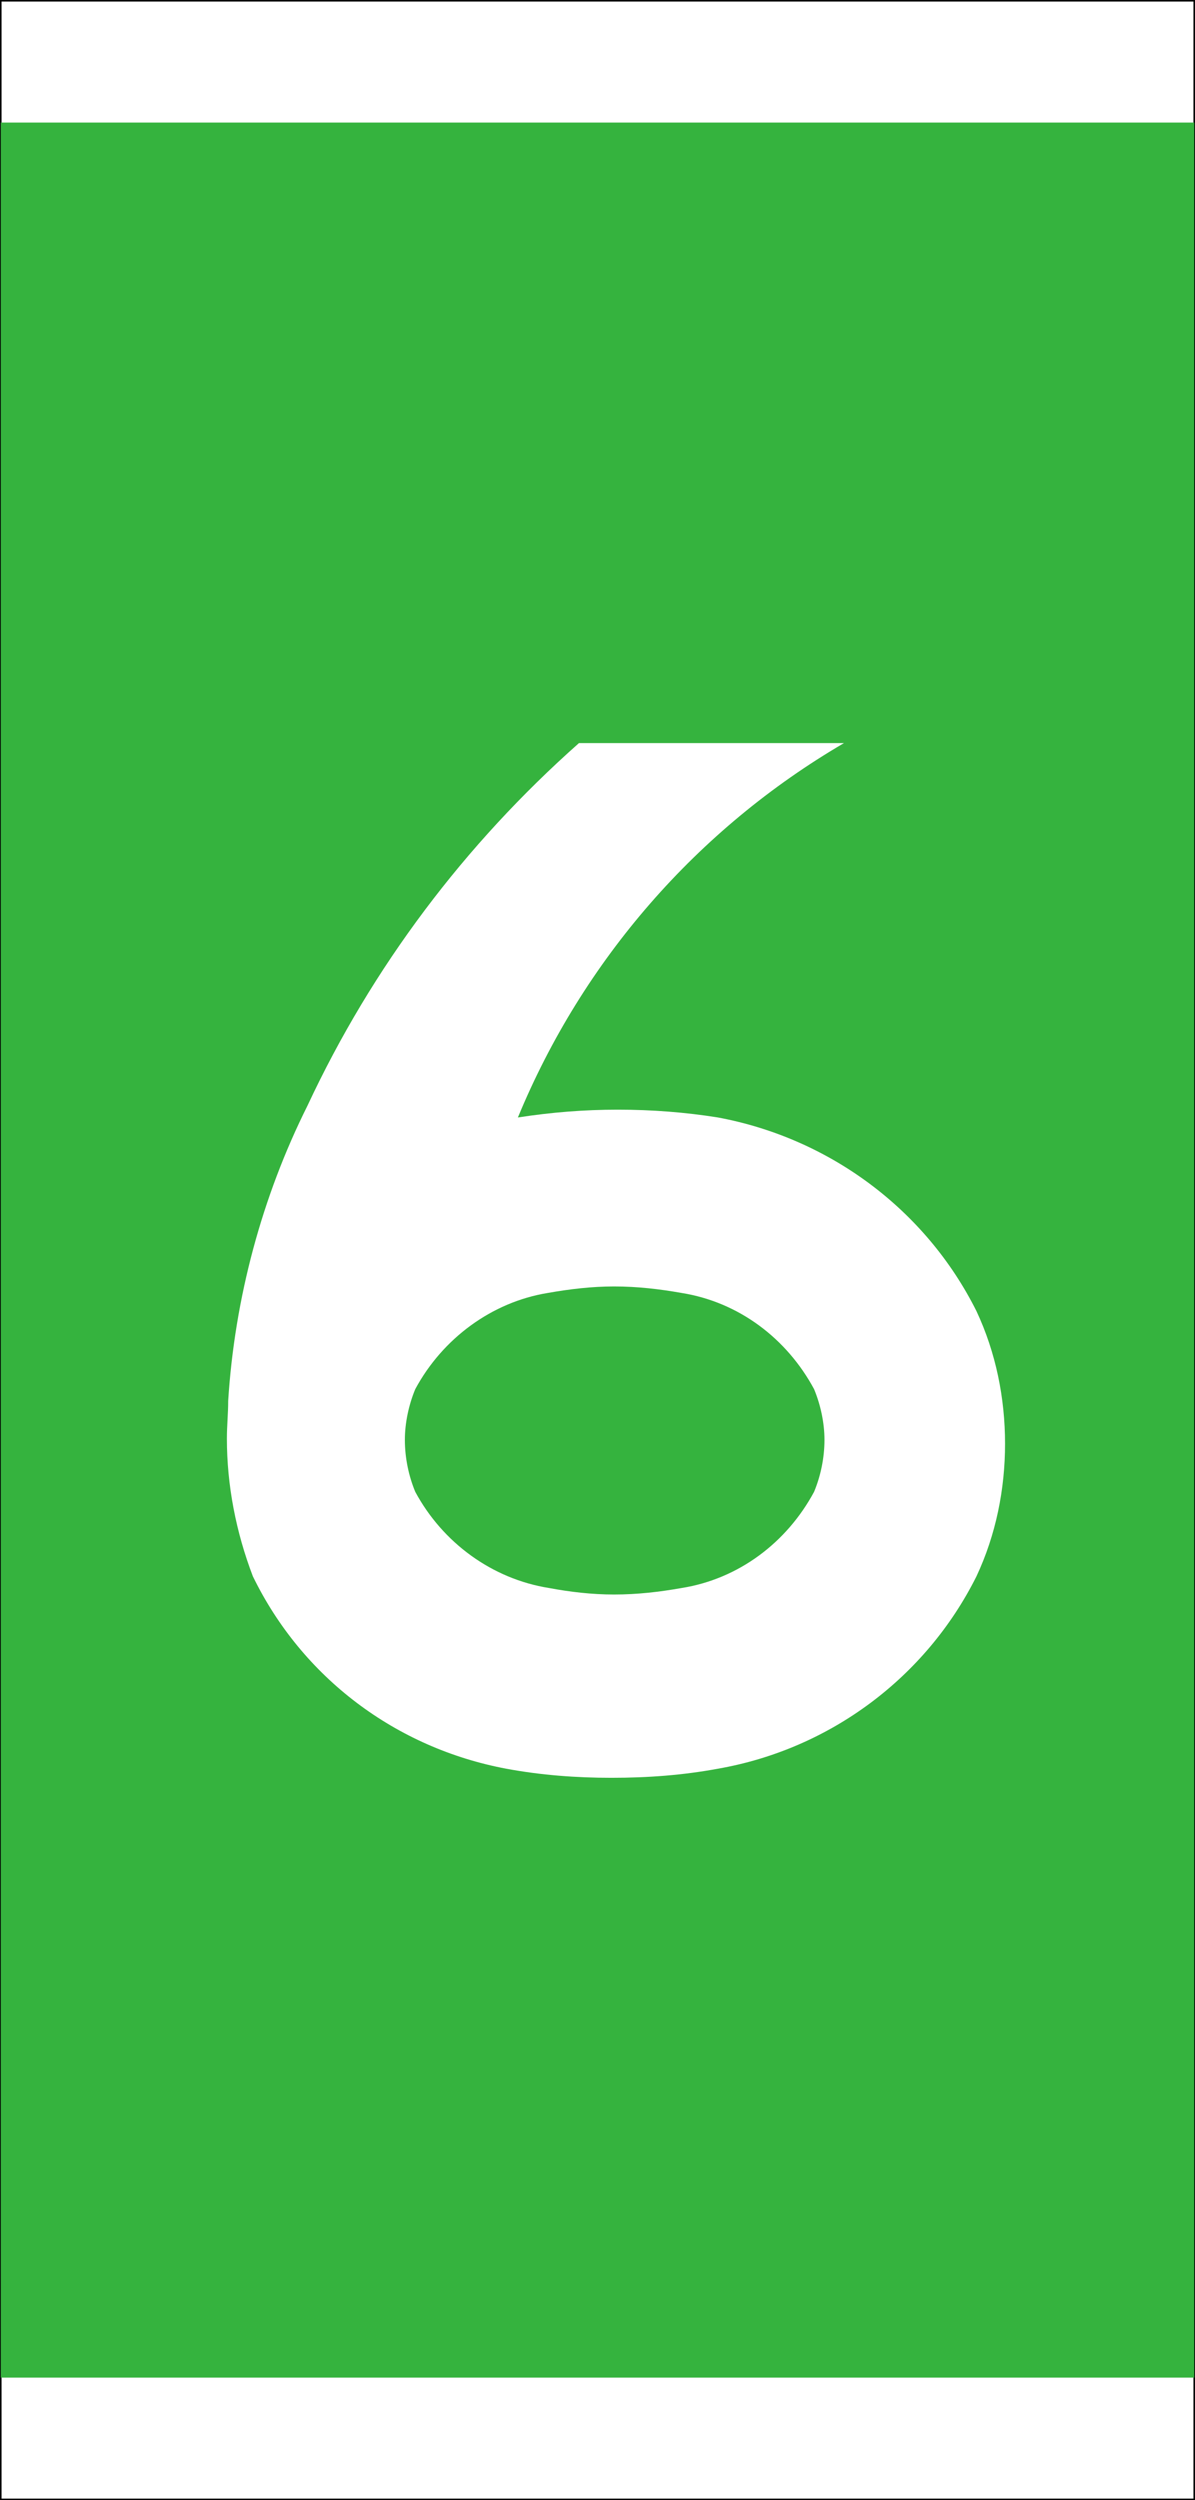 <?xml version="1.0" encoding="UTF-8" standalone="no"?>
<!-- Created with Inkscape (http://www.inkscape.org/) -->
<svg
   xmlns:dc="http://purl.org/dc/elements/1.1/"
   xmlns:cc="http://creativecommons.org/ns#"
   xmlns:rdf="http://www.w3.org/1999/02/22-rdf-syntax-ns#"
   xmlns:svg="http://www.w3.org/2000/svg"
   xmlns="http://www.w3.org/2000/svg"
   xmlns:sodipodi="http://sodipodi.sourceforge.net/DTD/sodipodi-0.dtd"
   xmlns:inkscape="http://www.inkscape.org/namespaces/inkscape"
   width="165.966"
   height="347.029"
   id="svg2659"
   sodipodi:version="0.32"
   inkscape:version="0.46"
   version="1.0"
   sodipodi:docname="6 - grön.svg"
   inkscape:output_extension="org.inkscape.output.svg.inkscape">
  <rect width="100%" height="100%" fill="#333333" stroke="none"/>
  <defs
     id="defs2661">
    <inkscape:perspective
       sodipodi:type="inkscape:persp3d"
       inkscape:vp_x="0 : 526.18109 : 1"
       inkscape:vp_y="0 : 1000 : 0"
       inkscape:vp_z="744.09448 : 526.18109 : 1"
       inkscape:persp3d-origin="372.04724 : 350.78739 : 1"
       id="perspective2667" />
    <inkscape:perspective
       id="perspective2897"
       inkscape:persp3d-origin="271.5 : 116 : 1"
       inkscape:vp_z="543 : 174 : 1"
       inkscape:vp_y="0 : 1000 : 0"
       inkscape:vp_x="0 : 174 : 1"
       sodipodi:type="inkscape:persp3d" />
    <inkscape:perspective
       id="perspective3251"
       inkscape:persp3d-origin="271.5 : 99.666667 : 1"
       inkscape:vp_z="543 : 149.5 : 1"
       inkscape:vp_y="0 : 1000 : 0"
       inkscape:vp_x="0 : 149.5 : 1"
       sodipodi:type="inkscape:persp3d" />
    <inkscape:perspective
       id="perspective3616"
       inkscape:persp3d-origin="271.5 : 135.66667 : 1"
       inkscape:vp_z="543 : 203.5 : 1"
       inkscape:vp_y="0 : 1000 : 0"
       inkscape:vp_x="0 : 203.5 : 1"
       sodipodi:type="inkscape:persp3d" />
    <inkscape:perspective
       id="perspective4007"
       inkscape:persp3d-origin="271.5 : 49 : 1"
       inkscape:vp_z="543 : 73.5 : 1"
       inkscape:vp_y="0 : 1000 : 0"
       inkscape:vp_x="0 : 73.5 : 1"
       sodipodi:type="inkscape:persp3d" />
  </defs>
  <sodipodi:namedview
     id="base"
     pagecolor="#ffffff"
     bordercolor="#666666"
     borderopacity="1.0"
     gridtolerance="10000"
     guidetolerance="10"
     objecttolerance="10"
     inkscape:pageopacity="0.0"
     inkscape:pageshadow="2"
     inkscape:zoom="0.93076923"
     inkscape:cx="301.37661"
     inkscape:cy="150.44763"
     inkscape:document-units="px"
     inkscape:current-layer="layer1"
     showgrid="false"
     showguides="true"
     inkscape:guide-bbox="true"
     inkscape:window-width="1274"
     inkscape:window-height="949"
     inkscape:window-x="0"
     inkscape:window-y="25">
    <sodipodi:guide
       orientation="0,1"
       position="265.714,100"
       id="guide2908" />
    <sodipodi:guide
       orientation="0,1"
       position="184.793,243.884"
       id="guide3419" />
  </sodipodi:namedview>
  <g
     inkscape:label="Layer 1"
     inkscape:groupmode="layer"
     id="layer1"
     transform="translate(-292.017,-358.848)">
    <path
       style="fill:#0c479d;stroke:#000000;stroke-width:0.216"
       d="M 292.125,358.956 L 292.125,705.768 L 457.875,705.768 L 457.875,358.956 L 292.125,358.956 z"
       id="rect8" />
    <path
       style="fill:#ffffff;stroke:#000000;stroke-width:0.216"
       d="M 292.125,358.956 L 292.125,705.768 L 457.875,705.768 L 457.875,358.956 L 292.125,358.956 z"
       id="path10" />
    <path
       style="fill:#35b33e;fill-opacity:1"
       d="M 292.125,375.862 L 292.125,688.862 L 457.875,688.862 L 457.875,375.862 L 292.125,375.862 z"
       id="path12" />
    <g
       id="g3163">
      <path
         id="path3569"
         d="M 327.137,577.642 C 333.993,591.715 346.984,601.458 362.32,604.345 C 367.191,605.247 372.062,605.608 376.934,605.608 C 381.986,605.608 386.857,605.247 391.728,604.345 C 407.245,601.639 420.596,591.715 427.632,577.642 C 430.339,571.869 431.602,565.554 431.602,559.239 C 431.602,552.925 430.339,546.61 427.632,540.836 C 420.596,526.764 407.245,516.84 391.728,513.954 C 387.218,513.232 382.527,512.871 377.836,512.871 C 373.145,512.871 368.634,513.232 363.943,513.954 C 372.965,492.123 388.842,473.9 409.229,461.992 L 372.423,461.992 C 356.546,476.065 343.736,493.025 334.715,512.33 C 328.4,524.959 324.611,539.032 323.709,553.286 C 323.709,555.09 323.529,556.714 323.529,558.518 C 323.529,565.013 324.792,571.508 327.137,577.642 z"
         style="fill:#ffffff" />
      <path
         id="path3609"
         d="M 349.69,565.915 C 353.479,572.952 360.335,578.003 368.274,579.266 C 371.16,579.808 374.227,580.168 377.295,580.168 C 380.542,580.168 383.609,579.808 386.677,579.266 C 394.615,578.003 401.291,572.952 405.08,565.915 C 405.982,563.75 406.523,561.224 406.523,558.698 C 406.523,556.353 405.982,553.827 405.08,551.662 C 401.291,544.625 394.615,539.573 386.677,538.311 C 383.609,537.769 380.542,537.408 377.295,537.408 C 374.227,537.408 371.16,537.769 368.093,538.311 C 360.335,539.573 353.479,544.625 349.69,551.662 C 348.788,553.827 348.247,556.353 348.247,558.698 C 348.247,561.224 348.788,563.75 349.69,565.915 z"
         style="fill:#35b33e;fill-opacity:1" />
    </g>
  </g>
</svg>
